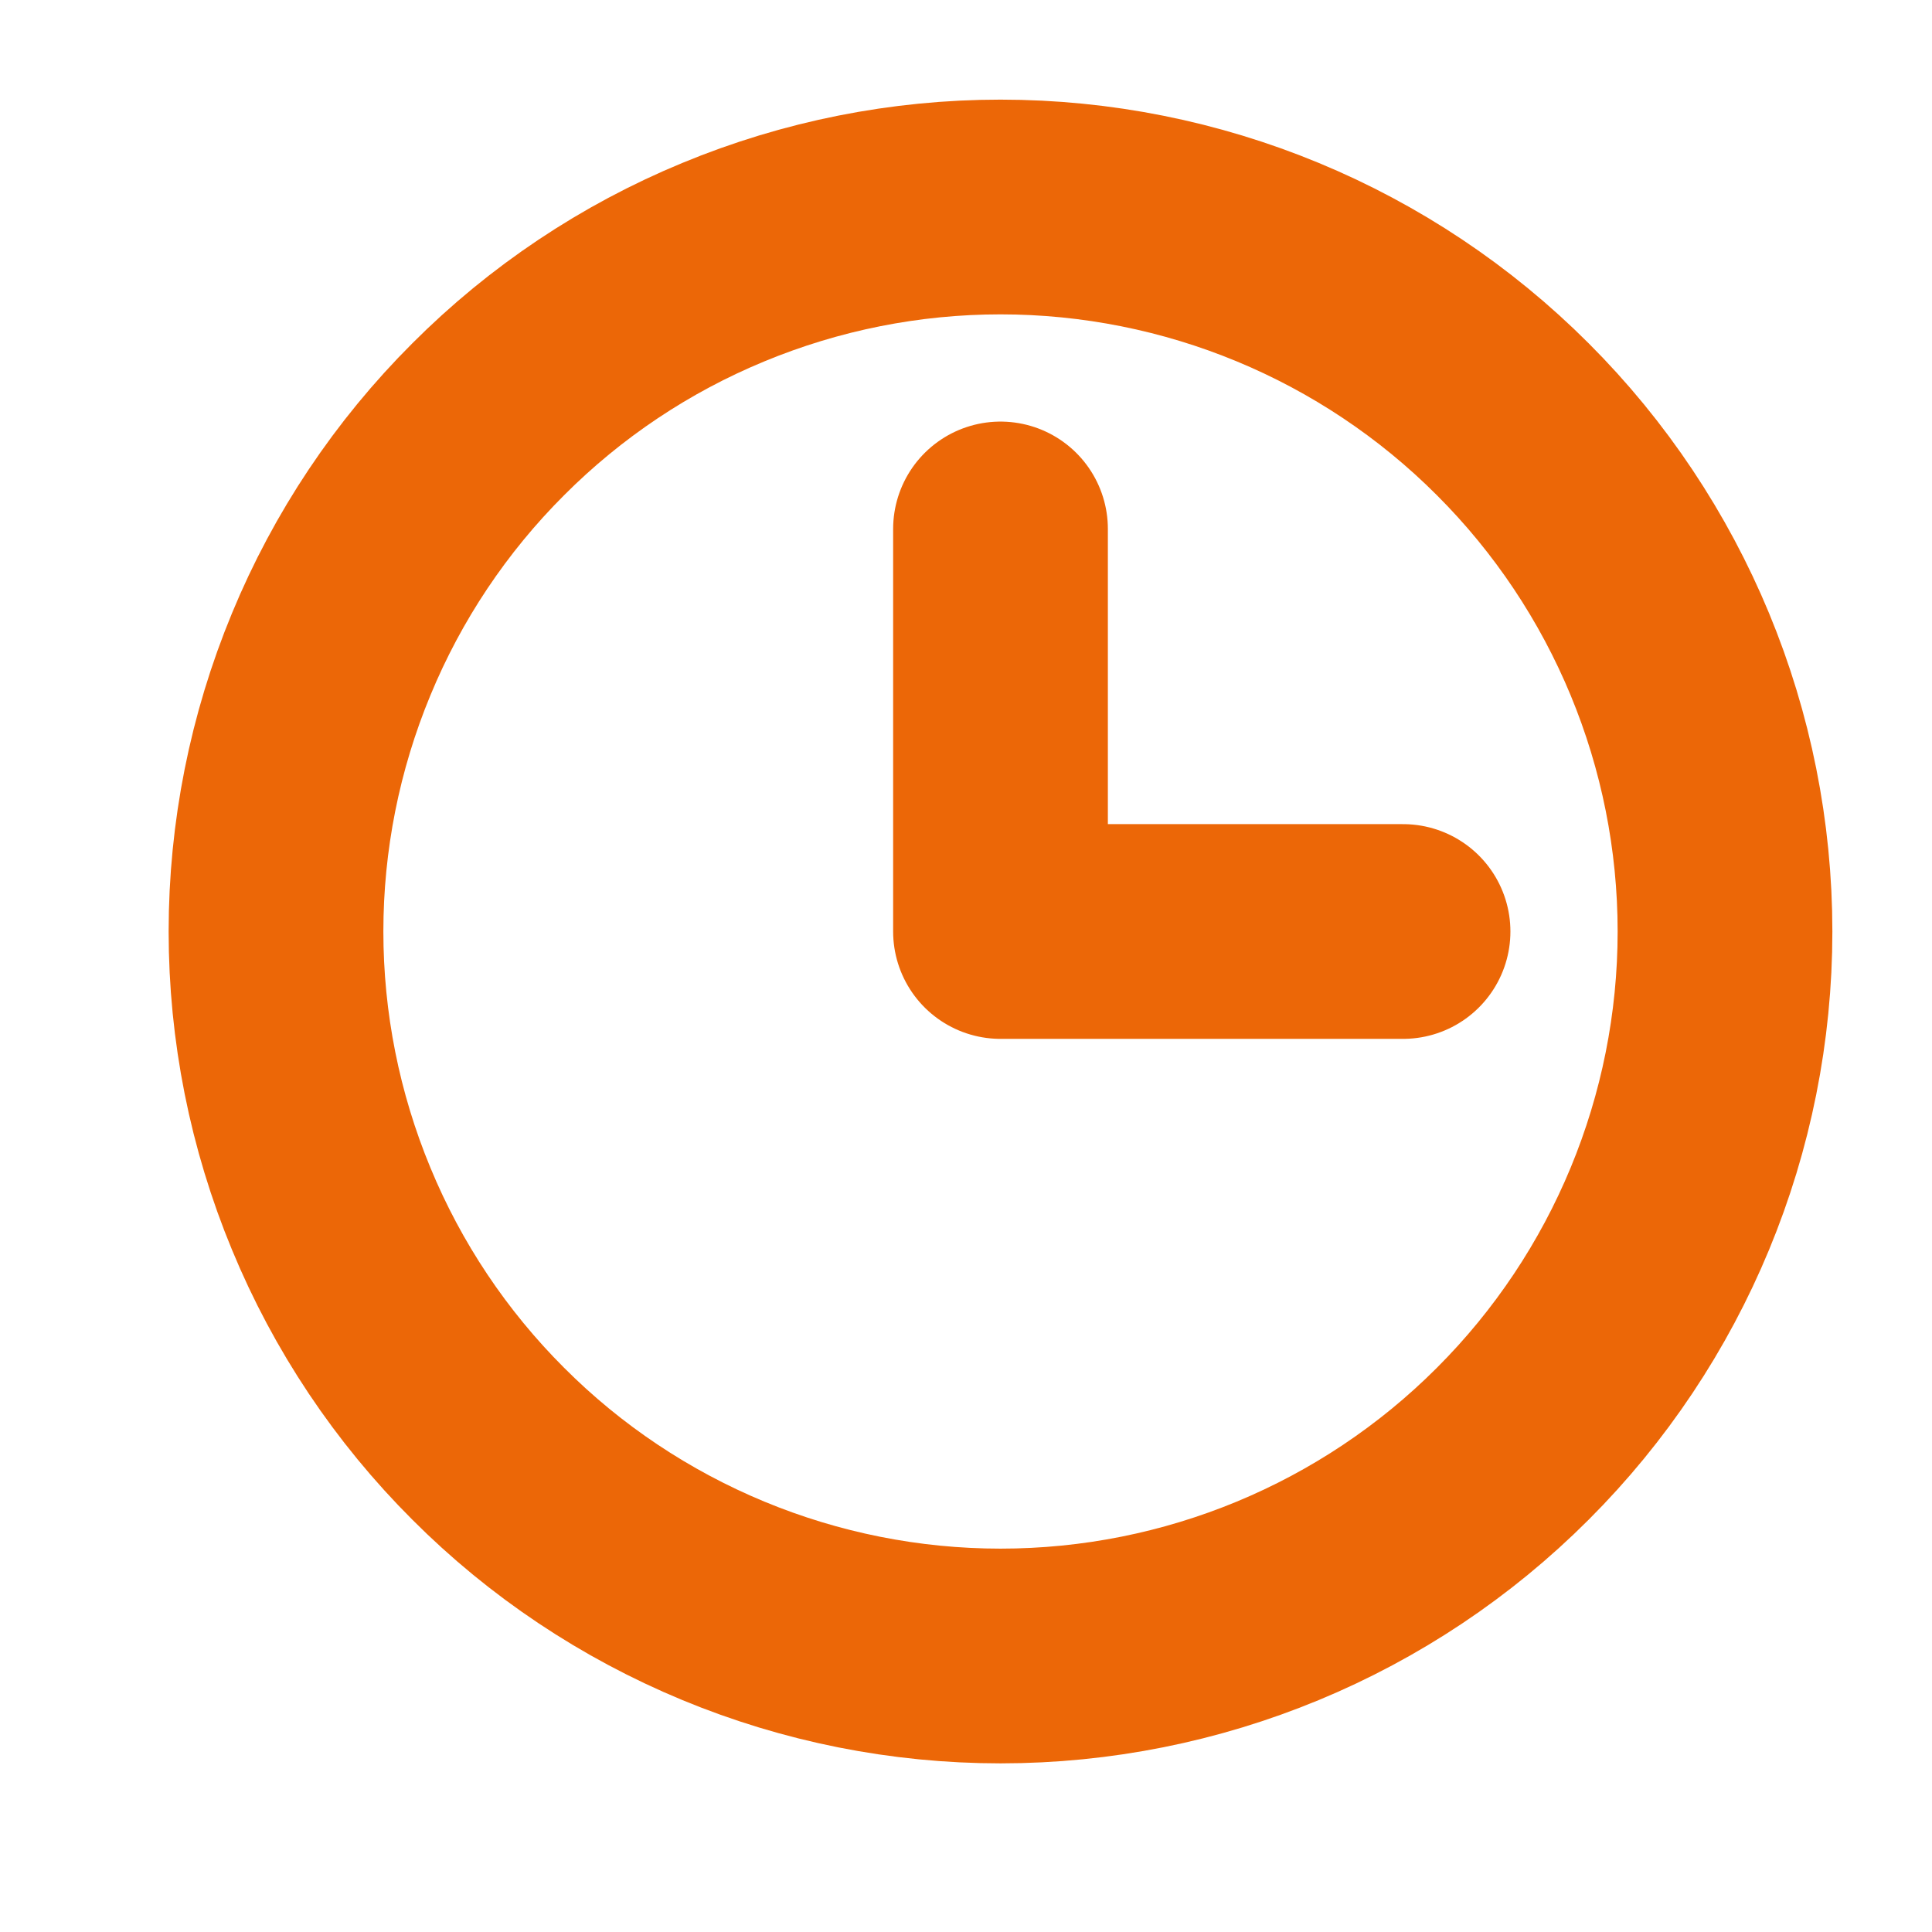 <svg width="14" height="14" viewBox="0 0 14 14" fill="none" xmlns="http://www.w3.org/2000/svg">
<path d="M7.25 3.833V6.75H10.167M7.25 12C6.561 12 5.878 11.864 5.241 11.6C4.604 11.336 4.025 10.95 3.538 10.462C3.05 9.975 2.663 9.396 2.4 8.759C2.136 8.122 2 7.439 2 6.75C2 6.061 2.136 5.378 2.4 4.741C2.663 4.104 3.05 3.525 3.538 3.038C4.025 2.55 4.604 2.163 5.241 1.9C5.878 1.636 6.561 1.5 7.25 1.5C8.642 1.5 9.978 2.053 10.962 3.038C11.947 4.022 12.5 5.358 12.5 6.75C12.5 8.142 11.947 9.478 10.962 10.462C9.978 11.447 8.642 12 7.25 12Z" stroke="#EC6707" stroke-width="1.556" stroke-linecap="round" stroke-linejoin="round"/>
</svg>
